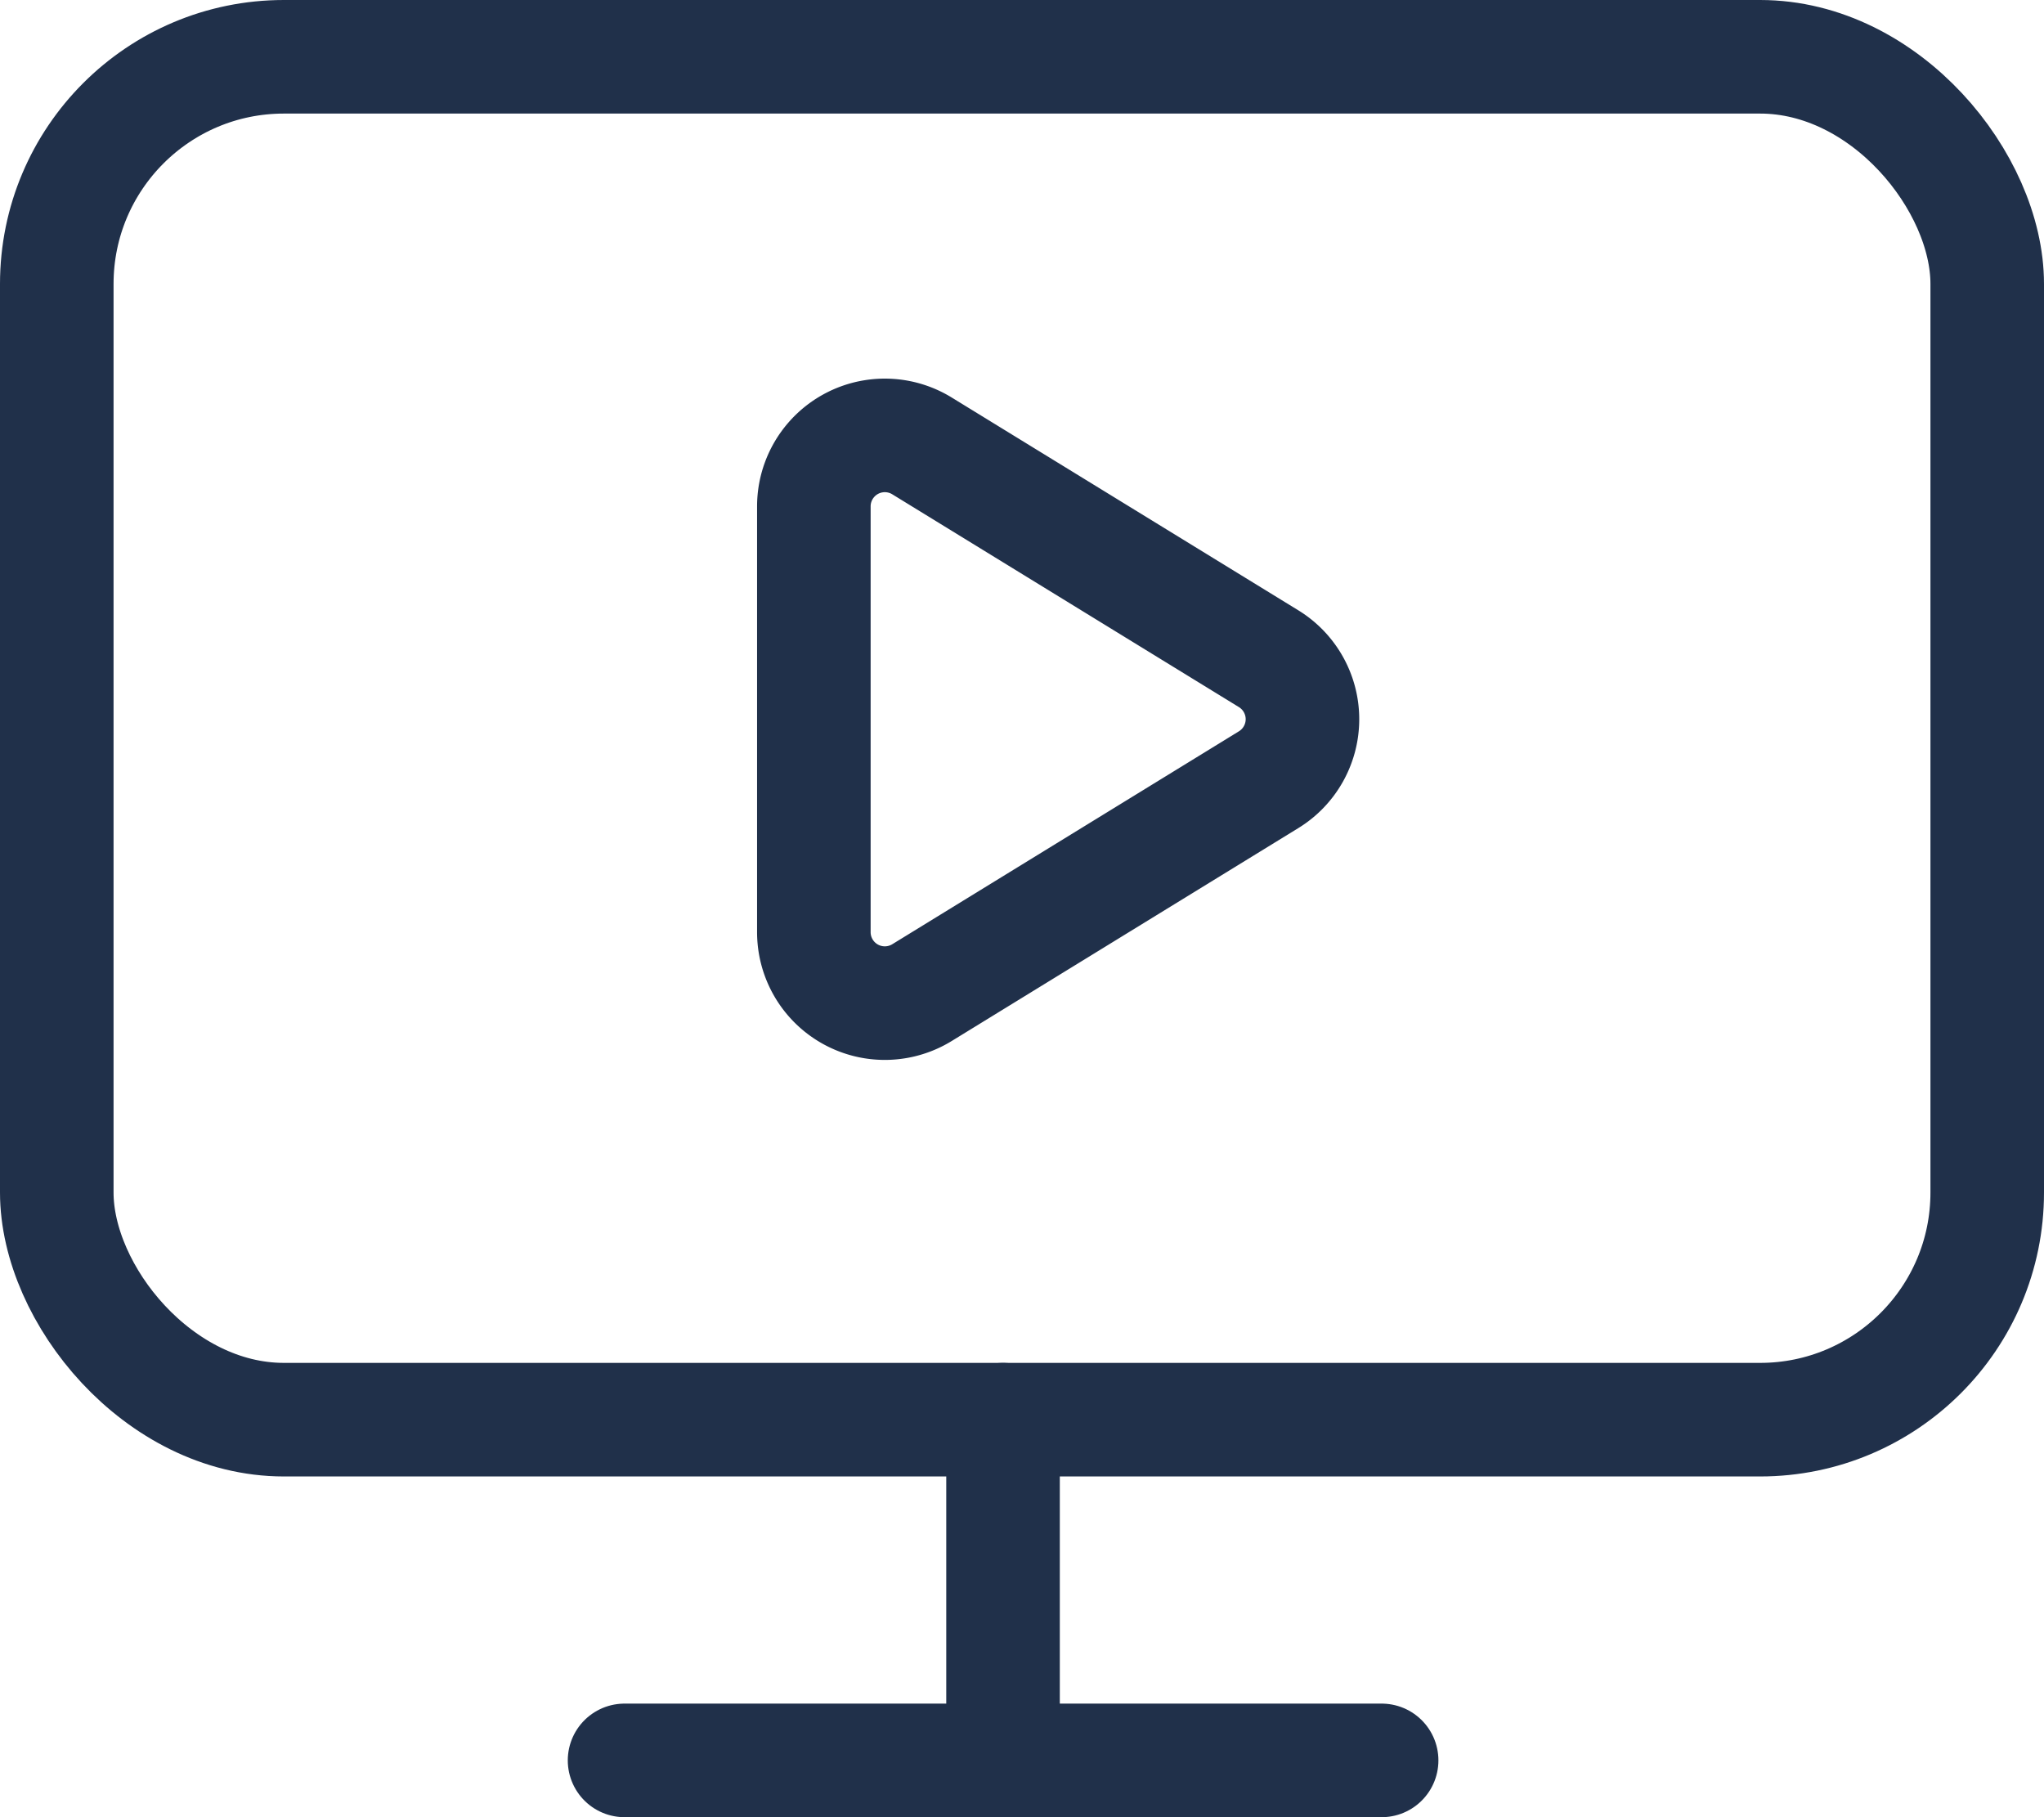 <svg xmlns="http://www.w3.org/2000/svg" width="18" height="16" viewBox="0 0 18 16">
  <g id="Grupo_5609" data-name="Grupo 5609" transform="translate(-1.5 -2.5)">
    <path id="Caminho_8328" data-name="Caminho 8328" d="M10,7.625a.625.625,0,0,1,.952-.532l3.053,1.874a.625.625,0,0,1,0,1.065l-3.053,1.875A.625.625,0,0,1,10,11.374Z" transform="translate(-1.333 -0.667)" fill="none" stroke="#20304a" stroke-linecap="round" stroke-linejoin="round" stroke-width="1"/>
    <path id="Caminho_8329" data-name="Caminho 8329" d="M12,17v3" transform="translate(-1.667 -2)" fill="none" stroke="#20304a" stroke-linecap="round" stroke-linejoin="round" stroke-width="1"/>
    <path id="Caminho_8330" data-name="Caminho 8330" d="M8,21h6.667" transform="translate(-1 -3)" fill="none" stroke="#20304a" stroke-linecap="round" stroke-linejoin="round" stroke-width="1"/>
    <rect id="Retângulo_5317" data-name="Retângulo 5317" width="17" height="12" rx="2" transform="translate(2 3)" fill="none" stroke="#20304a" stroke-linecap="round" stroke-linejoin="round" stroke-width="1"/>
  </g>
</svg>

